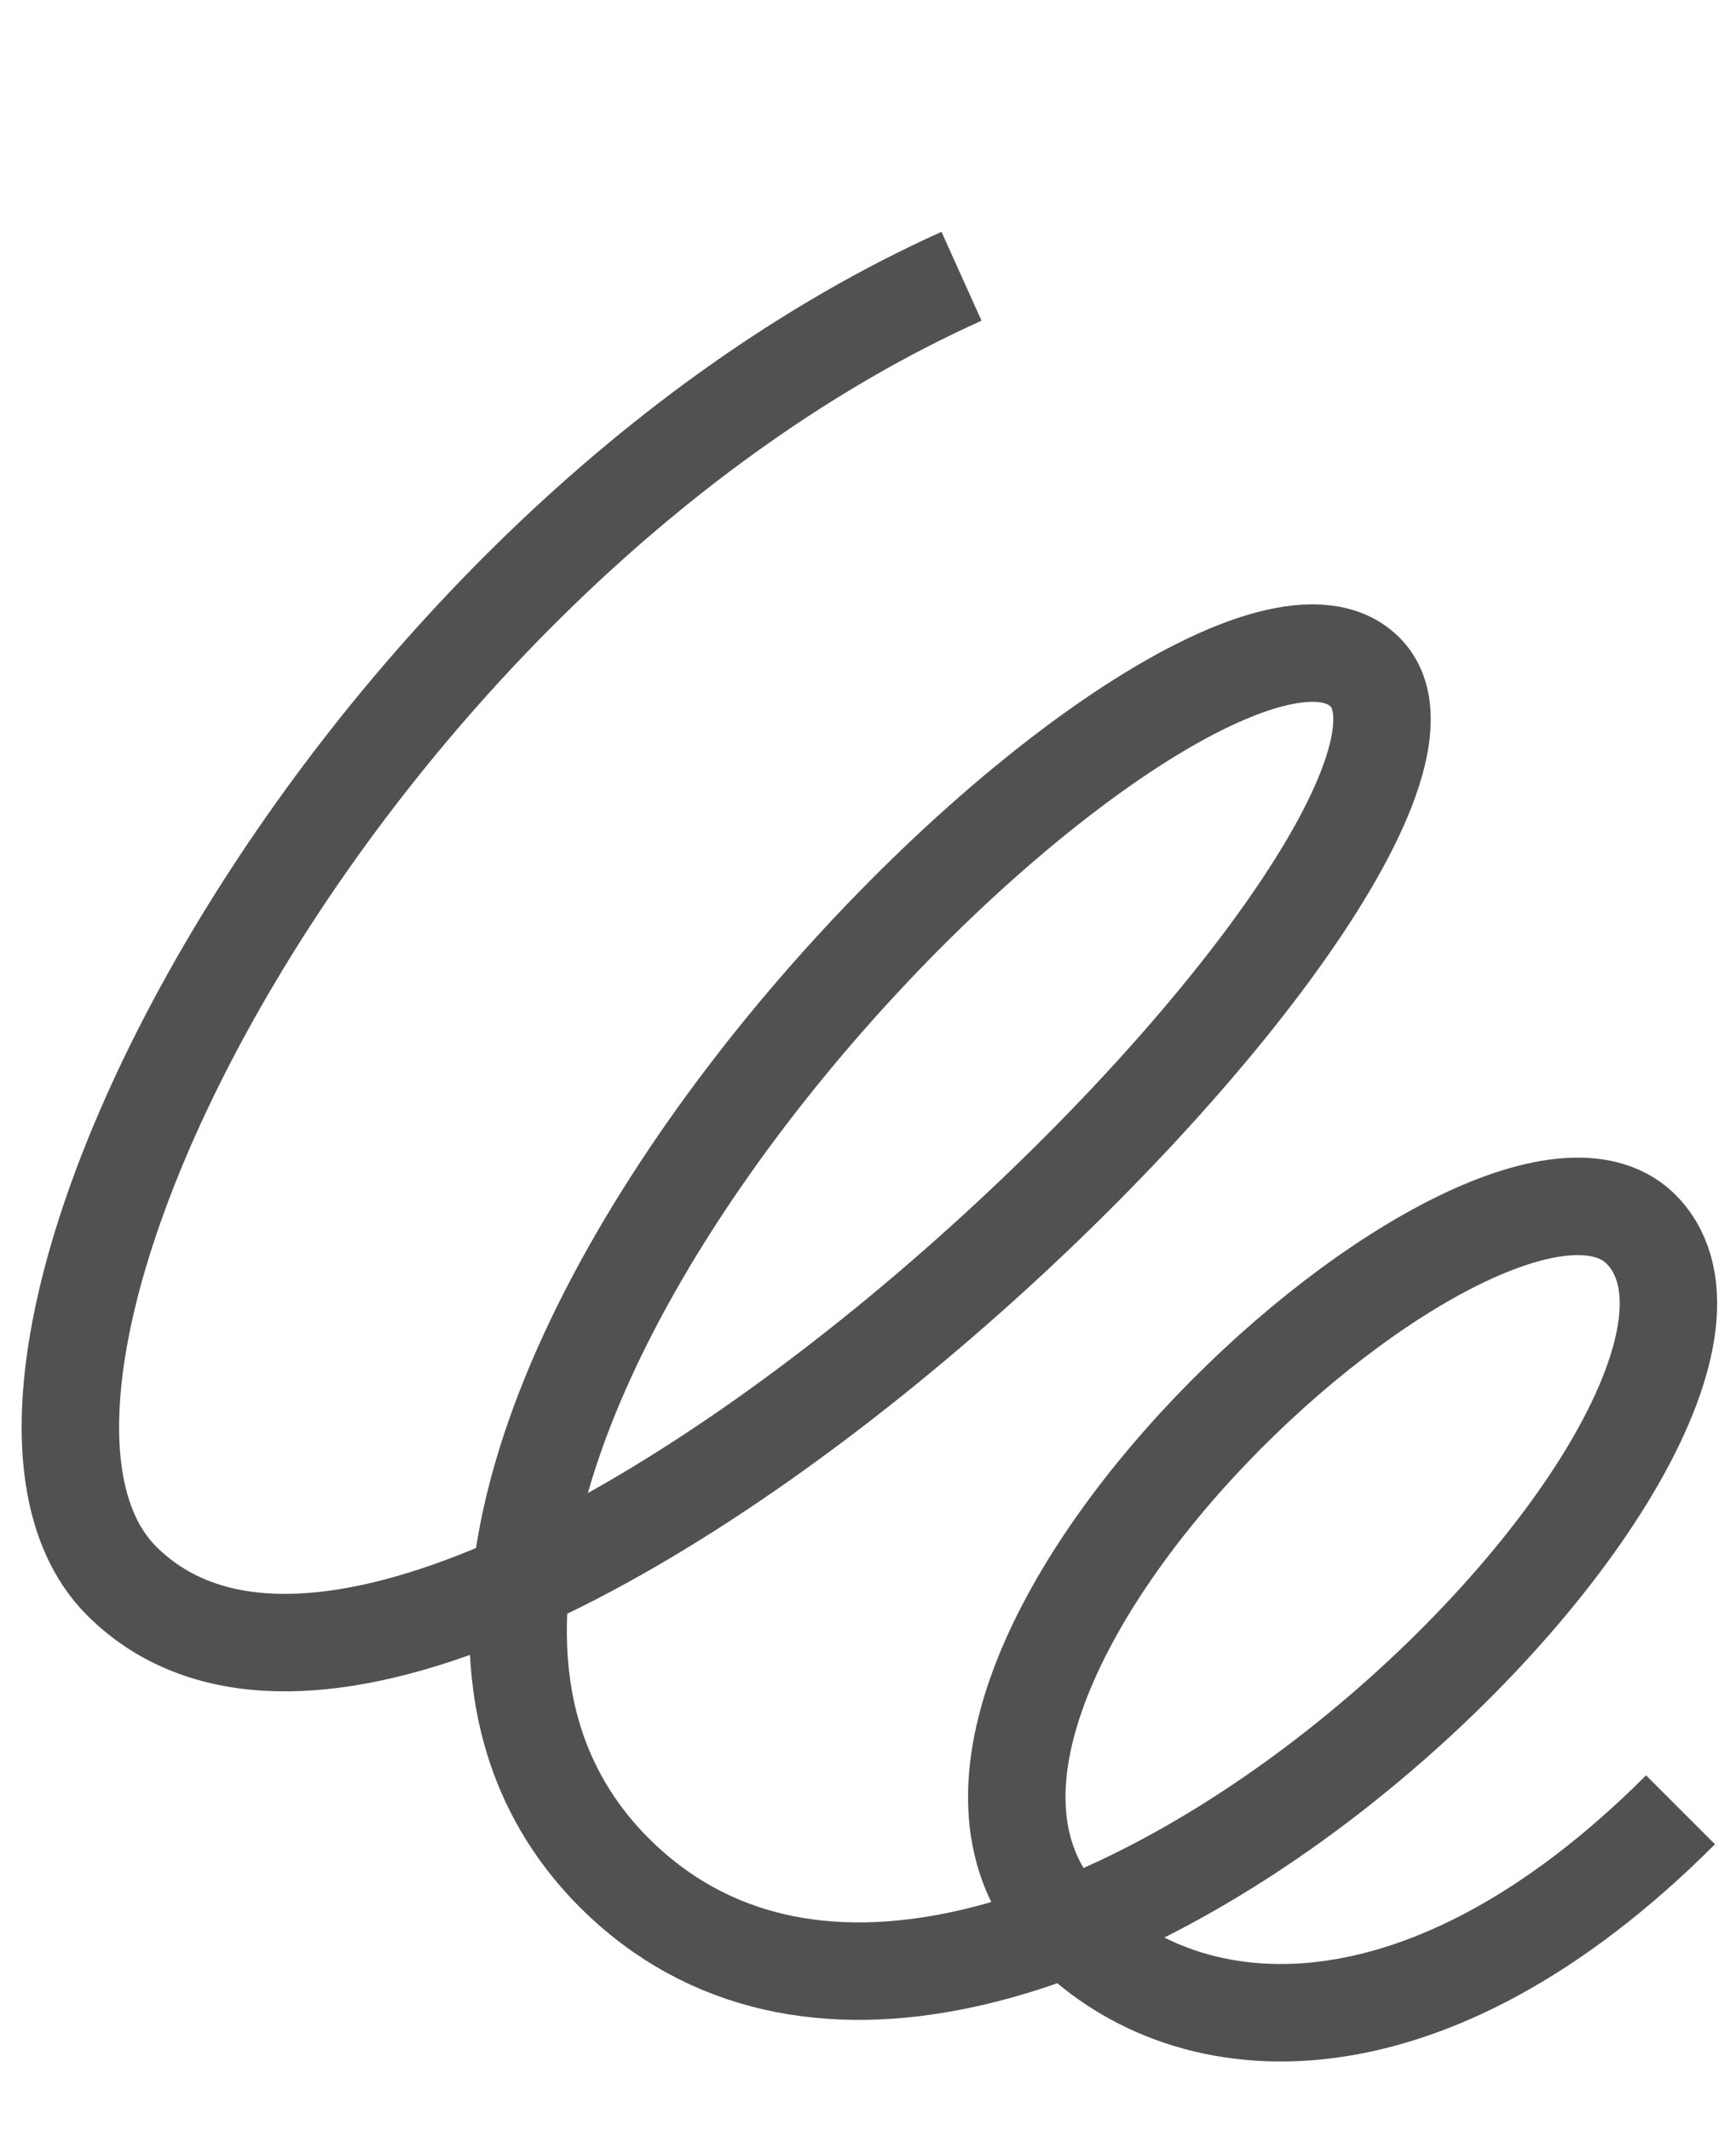 <svg width="22" height="27" viewBox="0 0 22 27" fill="none" xmlns="http://www.w3.org/2000/svg">
<path d="M12.185 3.5C4.356 7.028 -1.027 17.443 1.538 20.026C5.689 24.178 19.391 10.607 17.298 8.514C15.206 6.42 2.669 18.591 7.781 23.723C12.59 28.533 23.103 18.085 20.825 15.603C19.003 13.628 10.464 21.342 13.552 24.431C15.088 25.968 18.075 26.153 21.297 22.929" stroke="#525151" stroke-width="1.235" stroke-miterlimit="10"/>
</svg>
